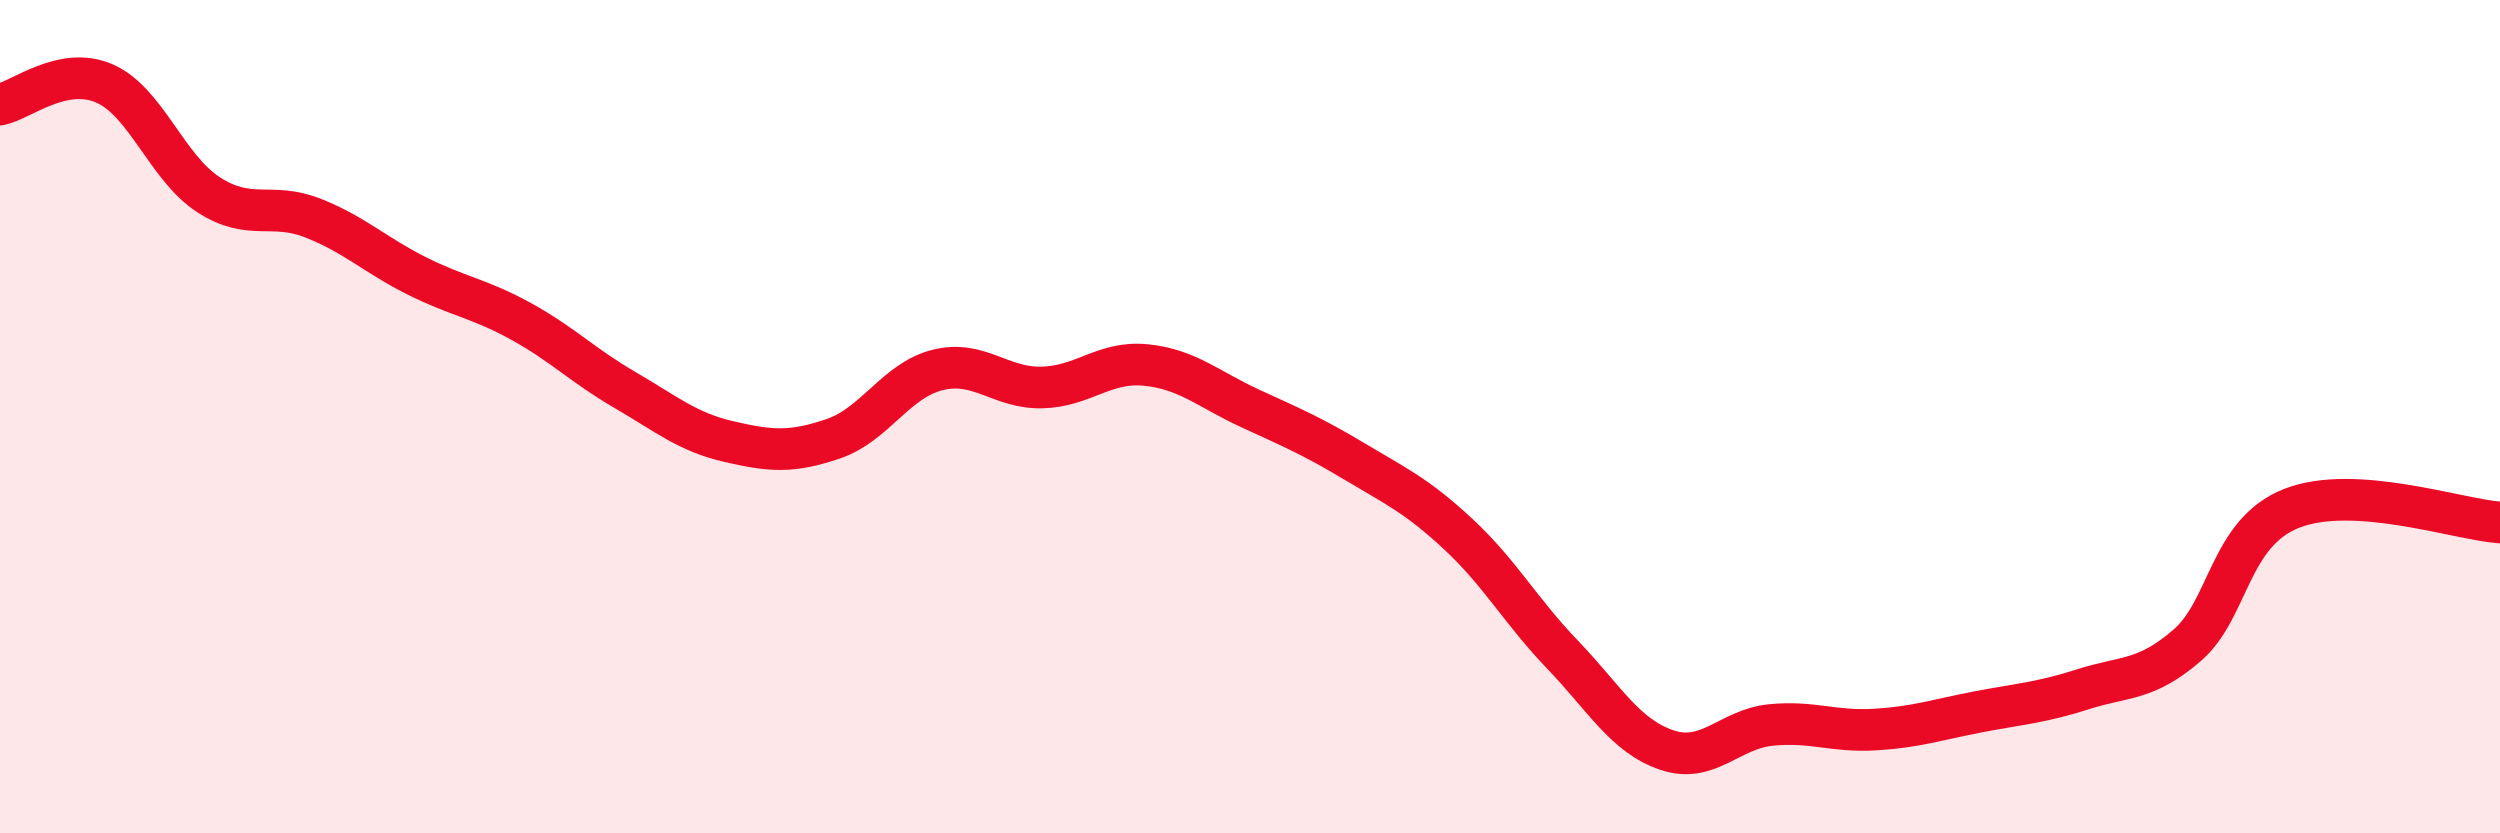 
    <svg width="60" height="20" viewBox="0 0 60 20" xmlns="http://www.w3.org/2000/svg">
      <path
        d="M 0,2.51 C 0.5,2.41 1.5,1.57 2.5,2 C 3.5,2.43 4,4.02 5,4.67 C 6,5.32 6.5,4.84 7.5,5.23 C 8.5,5.62 9,6.12 10,6.62 C 11,7.12 11.5,7.16 12.5,7.71 C 13.5,8.26 14,8.78 15,9.36 C 16,9.94 16.5,10.37 17.5,10.6 C 18.5,10.83 19,10.87 20,10.53 C 21,10.19 21.5,9.13 22.5,8.88 C 23.5,8.63 24,9.32 25,9.3 C 26,9.28 26.5,8.66 27.5,8.76 C 28.5,8.86 29,9.34 30,9.8 C 31,10.26 31.5,10.47 32.5,11.07 C 33.5,11.67 34,11.89 35,12.82 C 36,13.75 36.5,14.67 37.5,15.71 C 38.5,16.75 39,17.66 40,18 C 41,18.34 41.5,17.5 42.5,17.4 C 43.5,17.3 44,17.57 45,17.51 C 46,17.45 46.5,17.27 47.5,17.08 C 48.5,16.89 49,16.86 50,16.54 C 51,16.22 51.5,16.35 52.5,15.48 C 53.5,14.61 53.5,12.79 55,12.2 C 56.5,11.61 59,12.47 60,12.54L60 20L0 20Z"
        fill="#EB0A25"
        opacity="0.1"
        stroke-linecap="round"
        stroke-linejoin="round"
      />
      <path
        d="M 0,2.51 C 0.5,2.41 1.5,1.57 2.5,2 C 3.5,2.43 4,4.02 5,4.67 C 6,5.32 6.5,4.84 7.5,5.23 C 8.5,5.62 9,6.12 10,6.62 C 11,7.12 11.5,7.16 12.5,7.71 C 13.5,8.26 14,8.78 15,9.36 C 16,9.94 16.5,10.37 17.5,10.6 C 18.5,10.83 19,10.87 20,10.53 C 21,10.19 21.5,9.13 22.5,8.88 C 23.5,8.63 24,9.32 25,9.3 C 26,9.28 26.5,8.66 27.5,8.76 C 28.5,8.86 29,9.34 30,9.8 C 31,10.26 31.5,10.47 32.5,11.07 C 33.5,11.67 34,11.89 35,12.82 C 36,13.75 36.5,14.67 37.5,15.71 C 38.5,16.75 39,17.66 40,18 C 41,18.34 41.5,17.5 42.5,17.4 C 43.5,17.3 44,17.57 45,17.51 C 46,17.45 46.5,17.27 47.5,17.08 C 48.5,16.89 49,16.86 50,16.54 C 51,16.22 51.5,16.35 52.5,15.48 C 53.5,14.61 53.5,12.79 55,12.2 C 56.5,11.61 59,12.47 60,12.54"
        stroke="#EB0A25"
        stroke-width="1"
        fill="none"
        stroke-linecap="round"
        stroke-linejoin="round"
      />
    </svg>
  
